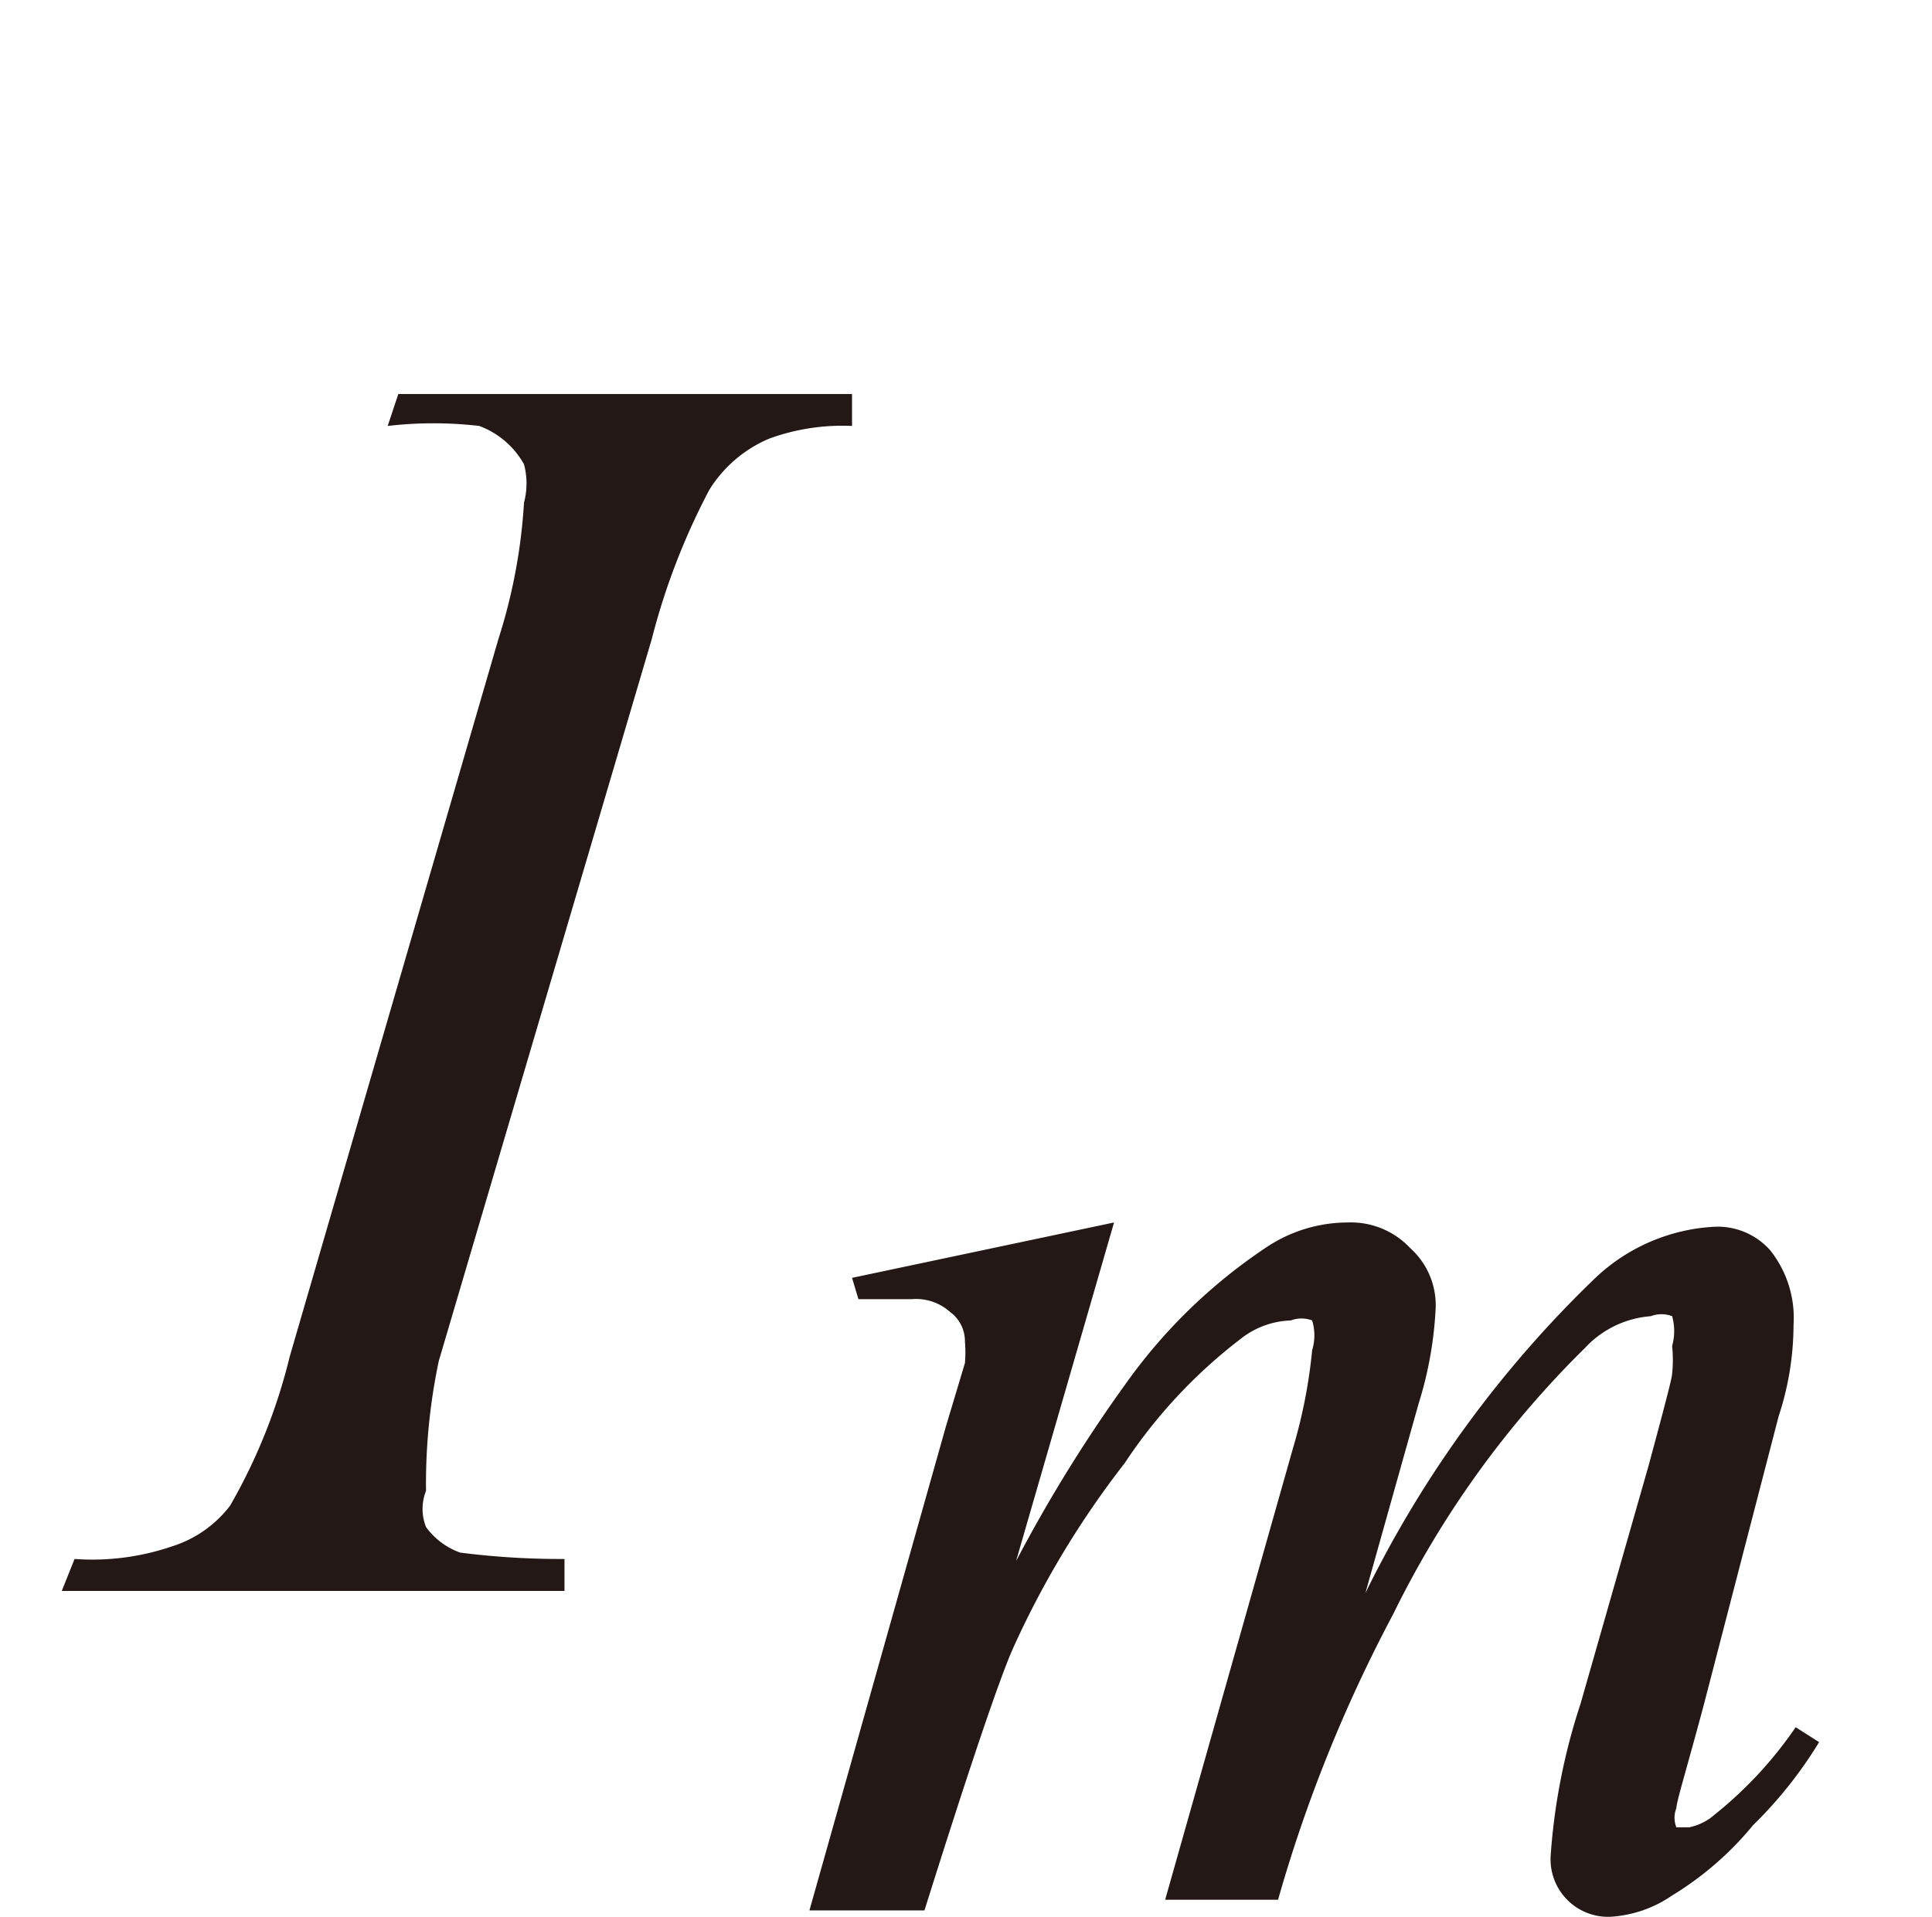 <svg id="レイヤー_1" data-name="レイヤー 1" xmlns="http://www.w3.org/2000/svg" viewBox="0 0 9.07 9"><defs><style>.cls-1{fill:#231815;}</style></defs><path class="cls-1" d="M2.65,7.32l0,.15H.29l.06-.15a1.16,1.16,0,0,0,.46-.06.55.55,0,0,0,.27-.19,2.66,2.66,0,0,0,.28-.7L2.34,3a2.6,2.6,0,0,0,.12-.64.35.35,0,0,0,0-.18A.4.4,0,0,0,2.25,2a1.86,1.86,0,0,0-.43,0l.05-.15H4L4,2a1,1,0,0,0-.39.06.61.61,0,0,0-.28.24A3.19,3.19,0,0,0,3.06,3l-1,3.39A2.8,2.8,0,0,0,2,7a.23.23,0,0,0,0,.17.34.34,0,0,0,.16.12A3.7,3.7,0,0,0,2.65,7.32Z"/><path class="cls-1" d="M5.23,5.74,4.77,7.33a6.94,6.94,0,0,1,.52-.84,2.53,2.53,0,0,1,.65-.63.69.69,0,0,1,.39-.12.38.38,0,0,1,.29.12.36.36,0,0,1,.12.28,1.78,1.78,0,0,1-.08.45l-.25.89A5.27,5.27,0,0,1,7.49,6a.88.88,0,0,1,.56-.24.33.33,0,0,1,.26.11.51.51,0,0,1,.11.35,1.38,1.38,0,0,1-.07.43L8,8c-.08.3-.13.46-.13.49a.12.12,0,0,0,0,.09l.06,0a.26.26,0,0,0,.12-.06,1.89,1.89,0,0,0,.38-.41l.11.07a2,2,0,0,1-.31.39,1.5,1.5,0,0,1-.38.33A.57.57,0,0,1,7.56,9a.27.27,0,0,1-.28-.29A2.91,2.91,0,0,1,7.42,8l.32-1.12c.07-.26.11-.41.11-.43a.62.62,0,0,0,0-.13.26.26,0,0,0,0-.14.14.14,0,0,0-.1,0,.47.47,0,0,0-.31.15,4.58,4.58,0,0,0-.9,1.25A6.82,6.82,0,0,0,6,8.92H5.47l.6-2.12a2.42,2.42,0,0,0,.09-.46.24.24,0,0,0,0-.14.14.14,0,0,0-.1,0,.4.4,0,0,0-.24.09,2.4,2.4,0,0,0-.54.58,4.28,4.28,0,0,0-.52.86c-.06.13-.2.54-.42,1.24H3.8l.64-2.27.09-.3a.58.58,0,0,0,0-.1.17.17,0,0,0-.07-.14.24.24,0,0,0-.18-.06l-.25,0L4,6Z"/></svg>